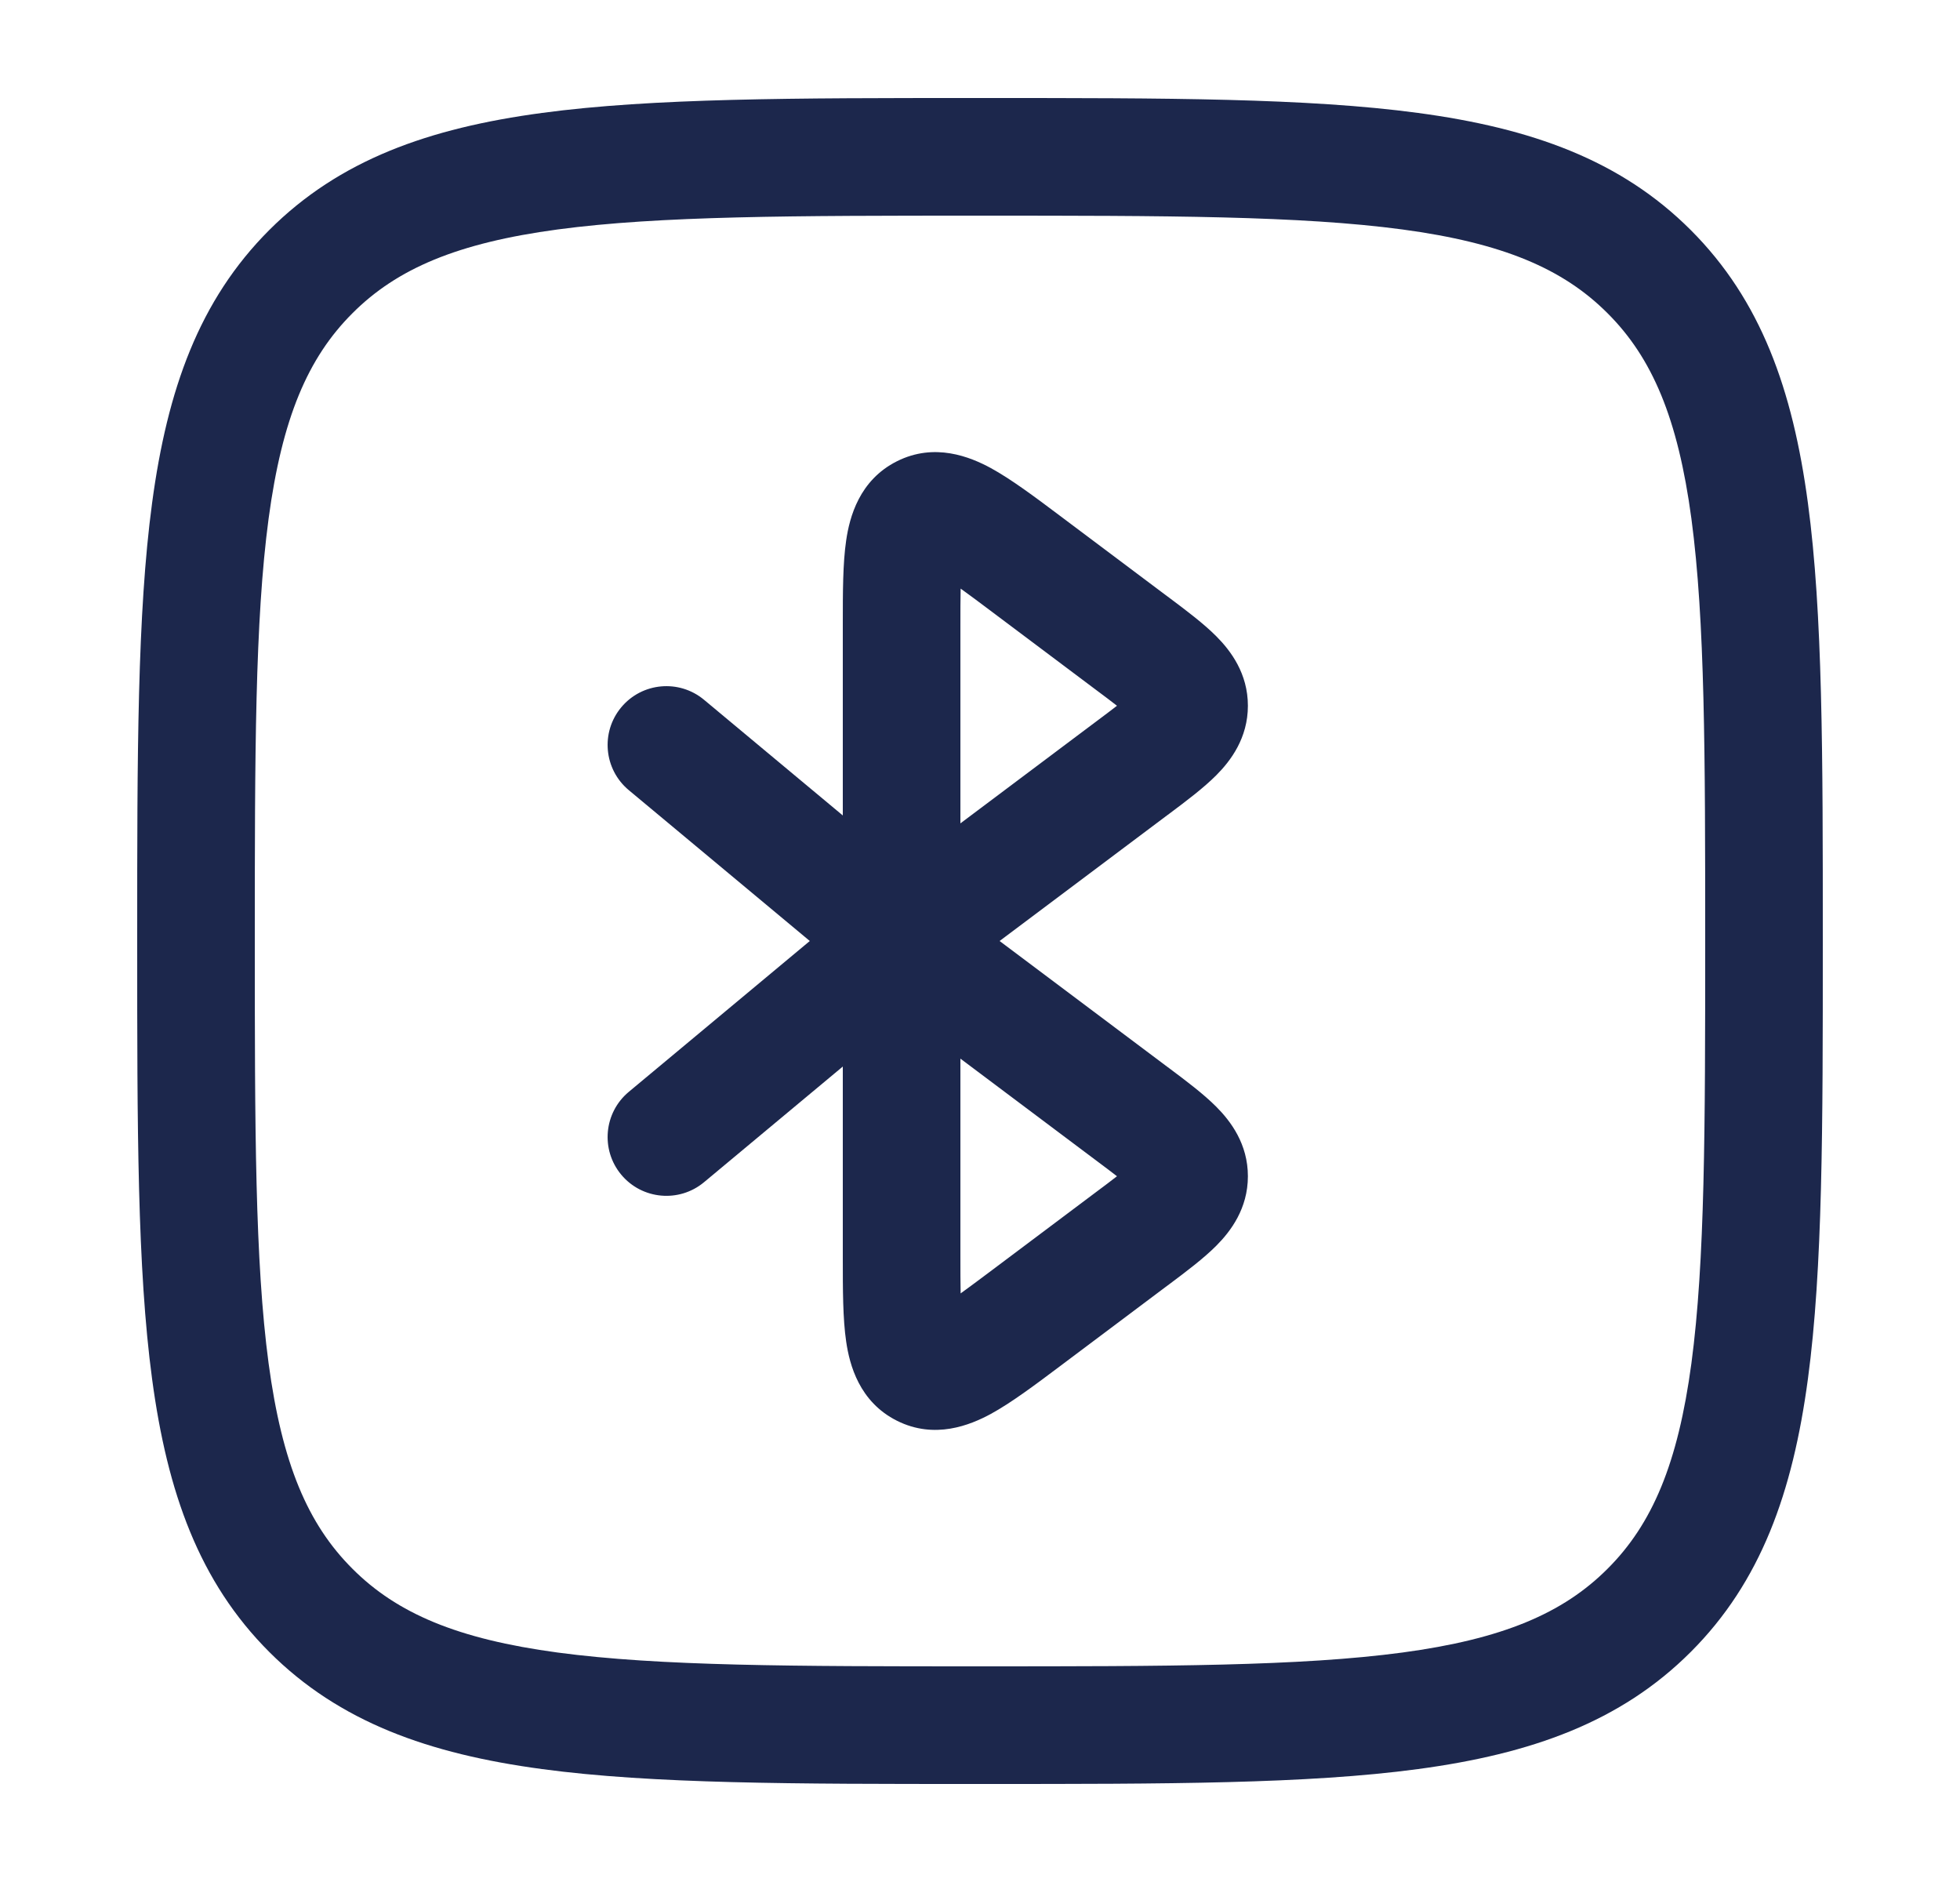<svg xmlns="http://www.w3.org/2000/svg" fill="none" viewBox="0 0 25 24" height="24" width="25">
<path fill="#1C274C" d="M12.443 1.25H12.557C14.866 1.25 16.675 1.25 18.086 1.44C19.531 1.634 20.671 2.039 21.566 2.934C22.461 3.829 22.866 4.969 23.06 6.414C23.25 7.825 23.25 9.634 23.25 11.943V12.057C23.25 14.366 23.25 16.175 23.06 17.586C22.866 19.031 22.461 20.171 21.566 21.066C20.671 21.961 19.531 22.366 18.086 22.56C16.675 22.75 14.866 22.75 12.557 22.75H12.443C10.134 22.75 8.325 22.75 6.914 22.56C5.469 22.366 4.329 21.961 3.434 21.066C2.539 20.171 2.134 19.031 1.94 17.586C1.75 16.175 1.75 14.366 1.75 12.057V11.943C1.75 9.634 1.75 7.825 1.94 6.414C2.134 4.969 2.539 3.829 3.434 2.934C4.329 2.039 5.469 1.634 6.914 1.44C8.325 1.25 10.134 1.25 12.443 1.25ZM7.114 2.926C5.835 3.098 5.064 3.425 4.495 3.995C3.925 4.564 3.598 5.335 3.426 6.614C3.252 7.914 3.25 9.622 3.25 12C3.25 14.378 3.252 16.086 3.426 17.386C3.598 18.665 3.925 19.436 4.495 20.005C5.064 20.575 5.835 20.902 7.114 21.074C8.414 21.248 10.122 21.25 12.5 21.25C14.878 21.25 16.586 21.248 17.886 21.074C19.165 20.902 19.936 20.575 20.505 20.005C21.075 19.436 21.402 18.665 21.574 17.386C21.748 16.086 21.75 14.378 21.75 12C21.75 9.622 21.748 7.914 21.574 6.614C21.402 5.335 21.075 4.564 20.505 3.995C19.936 3.425 19.165 3.098 17.886 2.926C16.586 2.752 14.878 2.75 12.5 2.75C10.122 2.75 8.414 2.752 7.114 2.926ZM13.51 6.57C13.523 6.58 13.537 6.59 13.55 6.6L14.883 7.6C14.894 7.608 14.905 7.617 14.917 7.625C15.132 7.786 15.354 7.953 15.515 8.115C15.698 8.299 15.917 8.588 15.917 9C15.917 9.412 15.698 9.701 15.515 9.885C15.354 10.047 15.132 10.214 14.917 10.375C14.905 10.383 14.894 10.392 14.883 10.4L12.75 12L14.883 13.6C14.894 13.608 14.905 13.617 14.917 13.625C15.132 13.786 15.354 13.953 15.515 14.115C15.698 14.299 15.917 14.588 15.917 15C15.917 15.412 15.698 15.701 15.515 15.885C15.354 16.047 15.132 16.214 14.917 16.375C14.905 16.383 14.894 16.392 14.883 16.4L13.55 17.4C13.537 17.41 13.523 17.42 13.51 17.43C13.196 17.666 12.896 17.89 12.638 18.031C12.374 18.174 11.922 18.359 11.441 18.118C10.96 17.877 10.836 17.405 10.793 17.108C10.75 16.817 10.75 16.443 10.75 16.05C10.75 16.034 10.75 16.017 10.75 16V13.601L8.98 15.076C8.662 15.341 8.189 15.298 7.924 14.98C7.659 14.662 7.702 14.189 8.02 13.924L10.329 12L8.02 10.076C7.702 9.811 7.659 9.338 7.924 9.02C8.189 8.702 8.662 8.659 8.98 8.924L10.75 10.399V8C10.75 7.983 10.75 7.967 10.75 7.95C10.75 7.557 10.75 7.183 10.793 6.892C10.836 6.595 10.96 6.123 11.441 5.882C11.922 5.641 12.374 5.826 12.638 5.969C12.896 6.11 13.196 6.334 13.51 6.57ZM12.25 13.5V16C12.25 16.2 12.25 16.361 12.253 16.494C12.361 16.416 12.49 16.32 12.65 16.2L13.983 15.2C14.088 15.122 14.174 15.057 14.247 15C14.174 14.943 14.088 14.878 13.983 14.8L12.25 13.5ZM12.25 10.5V8C12.25 7.801 12.25 7.639 12.253 7.506C12.361 7.583 12.49 7.68 12.65 7.8L13.983 8.8C14.088 8.878 14.174 8.943 14.247 9C14.174 9.057 14.088 9.122 13.983 9.2L12.25 10.5Z" clip-rule="evenodd" fill-rule="evenodd"></path>
</svg>
